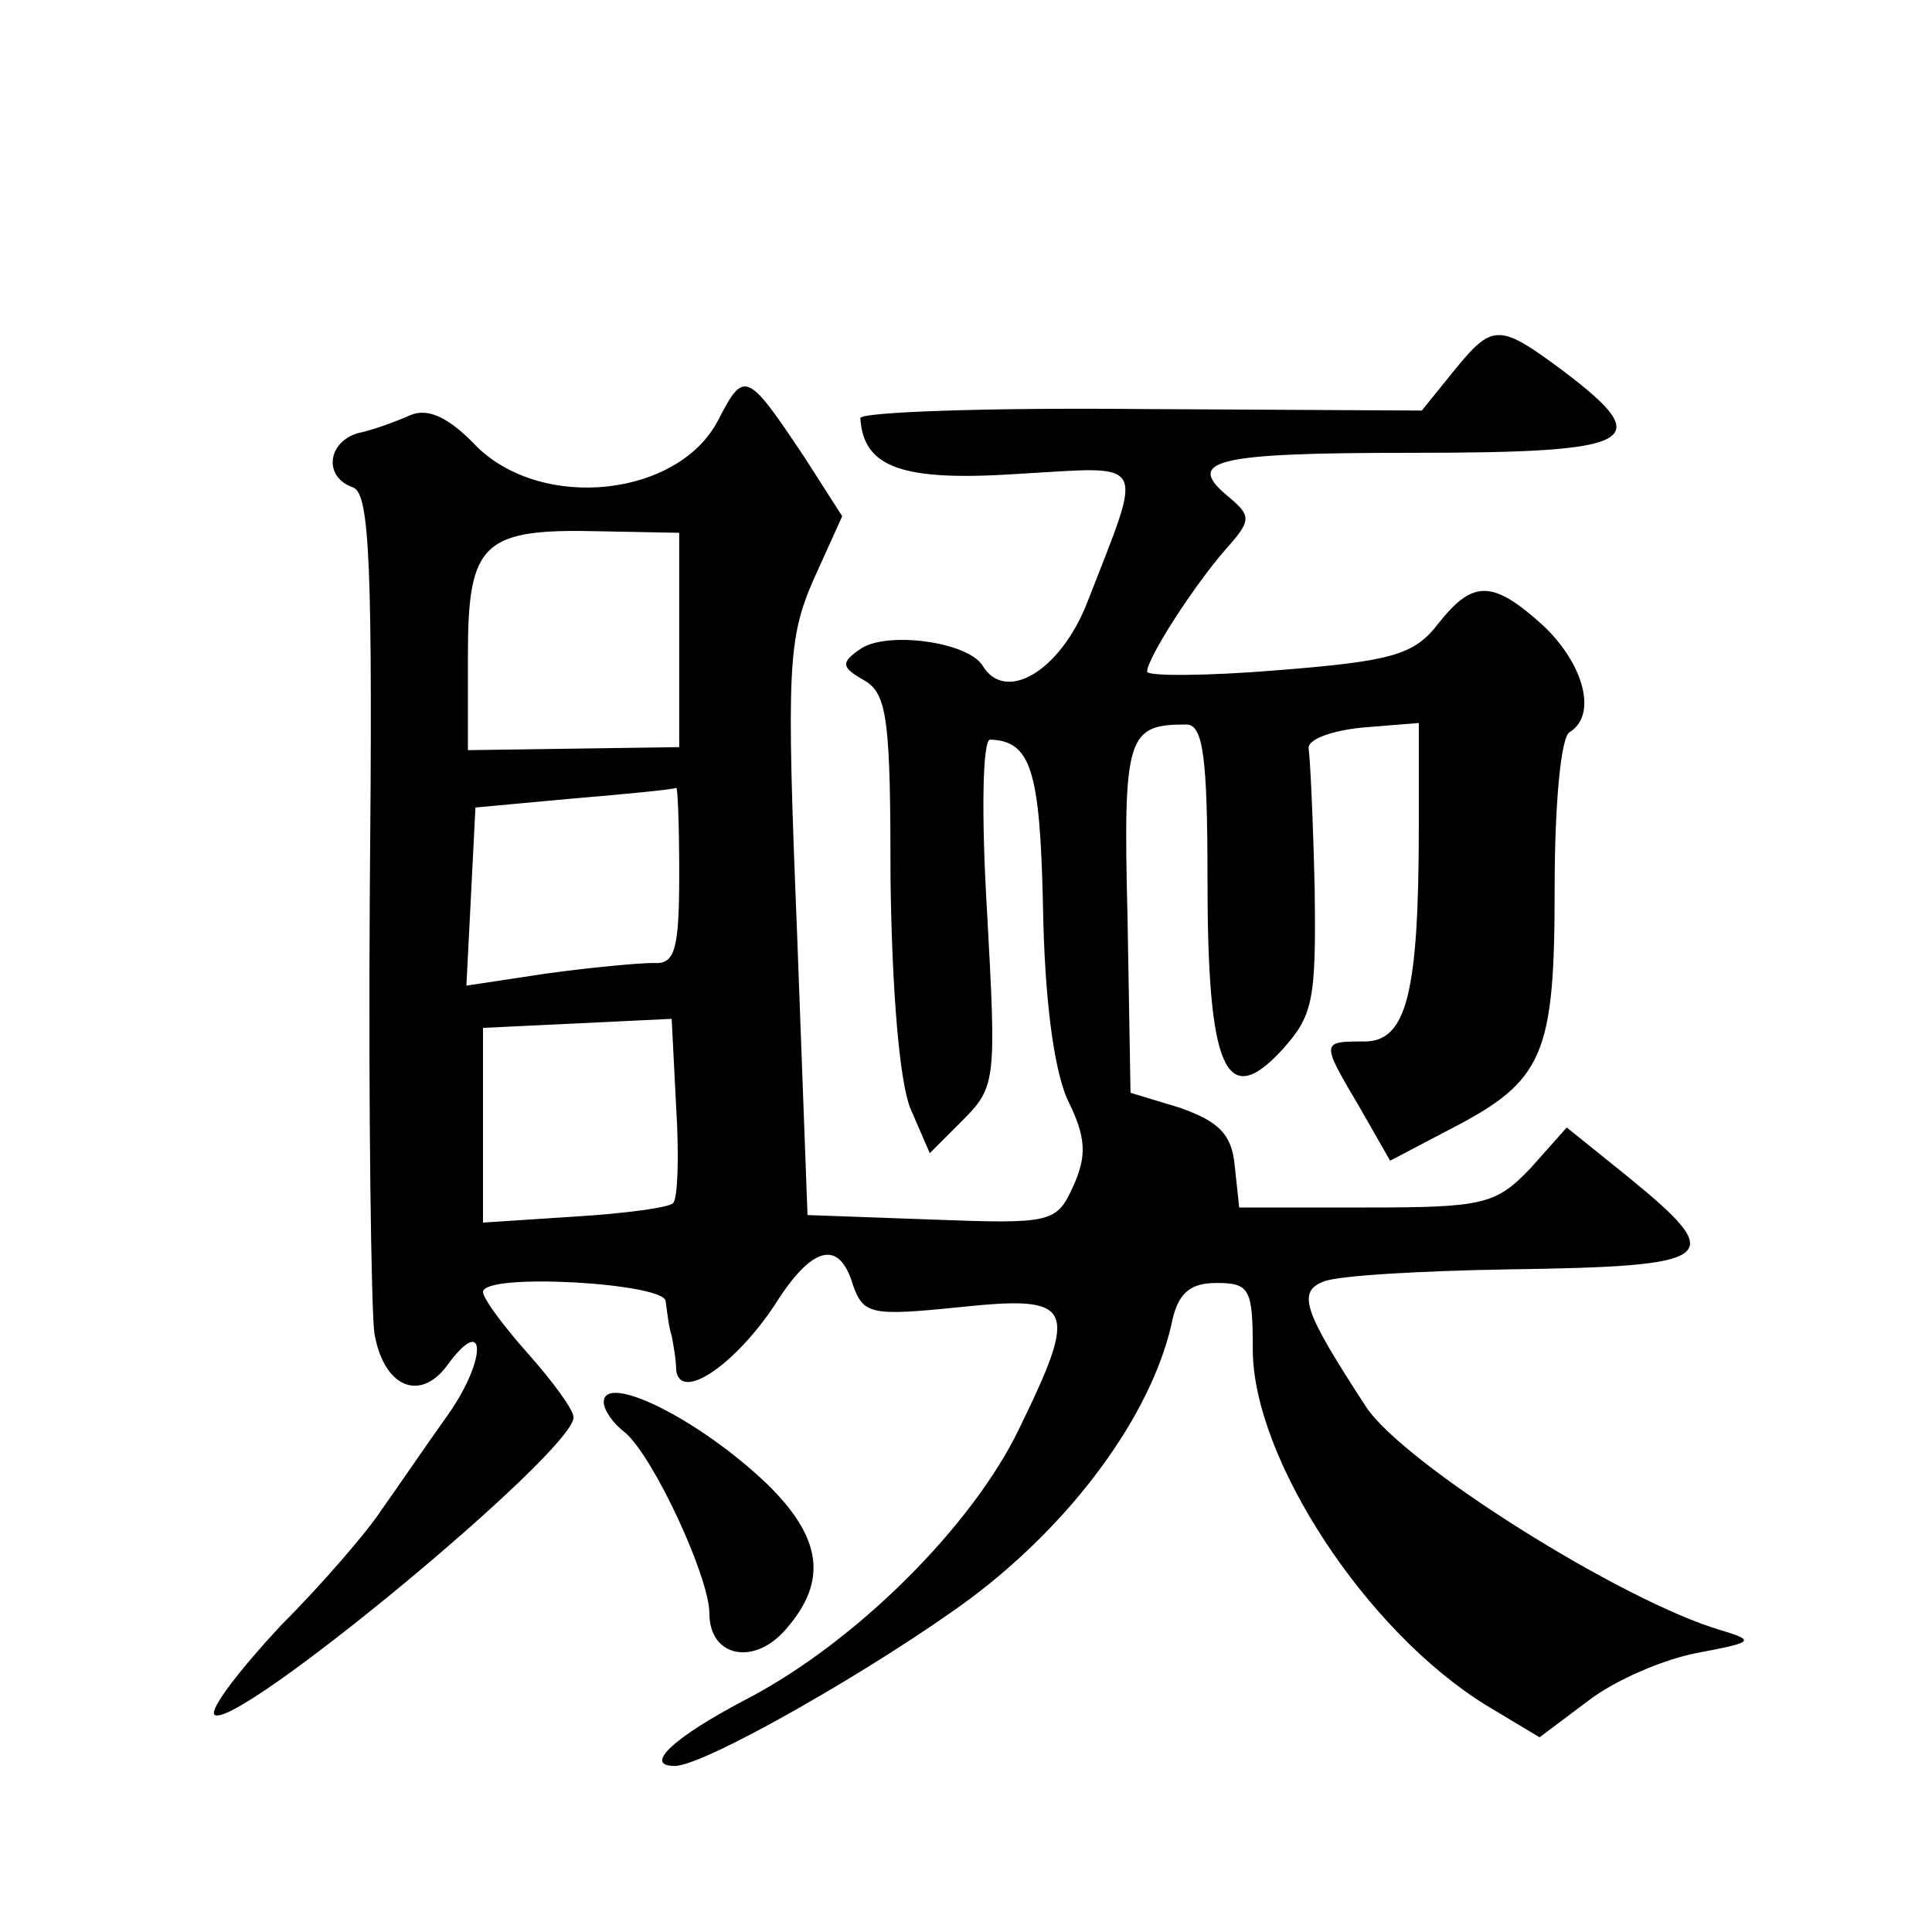 <?xml version="1.0" standalone="no"?>
<!DOCTYPE svg PUBLIC "-//W3C//DTD SVG 20010904//EN"
 "http://www.w3.org/TR/2001/REC-SVG-20010904/DTD/svg10.dtd">
<svg version="1.0" xmlns="http://www.w3.org/2000/svg"
 width="128pt" height="128pt" viewBox="0 0 128 128"
 preserveAspectRatio="xMidYMid meet">
<g transform="translate(0,128) scale(0.1,-0.1)"
fill="#0" stroke="none">
<path d="M963 1034 l-21 -26 -186 1 c-102 1 -186 -2 -186 -6 2 -33 28 -42 104 -37
88 5 84 12 46 -86 -18 -45 -54 -66 -69 -41 -10 16 -64 23 -81 11 -13 -9 -13 -12
3 -21 15 -9 17 -27 17 -132 1 -75 6 -133 13 -151 l13 -30 22 22 c22 22 22 27 16
137 -4 66 -3 115 2 115 27 -1 33 -20 35 -110 1 -61 7 -107 16 -128 13 -26 13 -38
4 -58 -11 -24 -14 -25 -93 -22 l-83 3 -7 189 c-7 173 -6 193 11 232 l19 42 -25
39 c-38 57 -40 58 -57 25 -26 -51 -116 -61 -160 -18 -18 19 -32 26 -44 21 -9 -4
-25 -10 -35 -12 -20 -6 -23 -29 -3 -36 11 -4 13 -53 11 -269 -1 -145 1 -276 3 -291
6 -36 30 -46 48 -22 26 36 27 5 1 -32 -15 -21 -34 -49 -44 -63 -9 -14 -39 -49 -67
-77 -27 -29 -47 -55 -44 -59 13 -12 238 174 238 197 0 5 -14 24 -30 42 -17 19 -30
37 -30 41 0 13 120 6 121 -6 1 -7 2 -17 4 -23 1 -5 3 -16 3 -23 3 -21 39 4 65 43
25 40 43 44 52 14 7 -20 12 -21 71 -15 76 8 79 1 39 -81 -31 -64 -107 -140 -179
-178 -50 -26 -70 -45 -49 -45 20 0 135 66 196 111 68 51 119 121 133 181 4 21 12
28 30 28 22 0 24 -4 24 -44 0 -72 75 -187 155 -236 l35 -21 32 24 c18 14 51 28
73 32 37 7 38 8 15 15 -65 19 -210 110 -235 148 -41 63 -46 76 -28 83 10 4 65 7
122 8 140 2 146 7 80 61 l-41 33 -24 -27 c-23 -24 -31 -26 -109 -26 l-84 0 -3 28
c-2 21 -11 29 -36 38 l-33 10 -2 117 c-3 120 0 127 39 127 11 0 14 -21 14 -103
0 -125 12 -153 49 -113 21 23 23 33 22 107 -1 45 -3 87 -4 93 -1 6 15 12 36 14
l37 3 0 -68 c0 -111 -8 -143 -36 -143 -29 0 -29 0 -3 -44 l20 -35 40 21 c62 32
69 49 69 160 0 54 4 100 10 103 18 11 10 44 -17 70 -34 31 -47 31 -70 2 -16 -21
-31 -25 -106 -31 -48 -4 -87 -4 -87 -1 0 9 31 57 52 81 17 19 17 22 3 34 -31 25
-12 30 120 30 150 0 163 7 101 54 -43 32 -47 32 -73 0z m-513 -178 l0 -71 -70 -1
-70 -1 0 63 c0 75 10 84 88 82 l52 -1 0 -71z m0 -155 c0 -51 -3 -60 -17 -59 -10
0 -42 -3 -71 -7 l-53 -8 3 59 3 59 65 6 c36 3 66 6 68 7 1 1 2 -25 2 -57z m-4 -218
c-2 -3 -32 -7 -65 -9 l-61 -4 0 64 0 65 63 3 62 3 3 -59 c2 -32 1 -60 -2 -63z M400
351 c0 -5 6 -14 14 -20 19 -16 56 -96 56 -120 0 -29 30 -35 51 -10 28 32 23 61
-13 96 -45 43 -108 74 -108 54z"/>
</g>
</svg>
